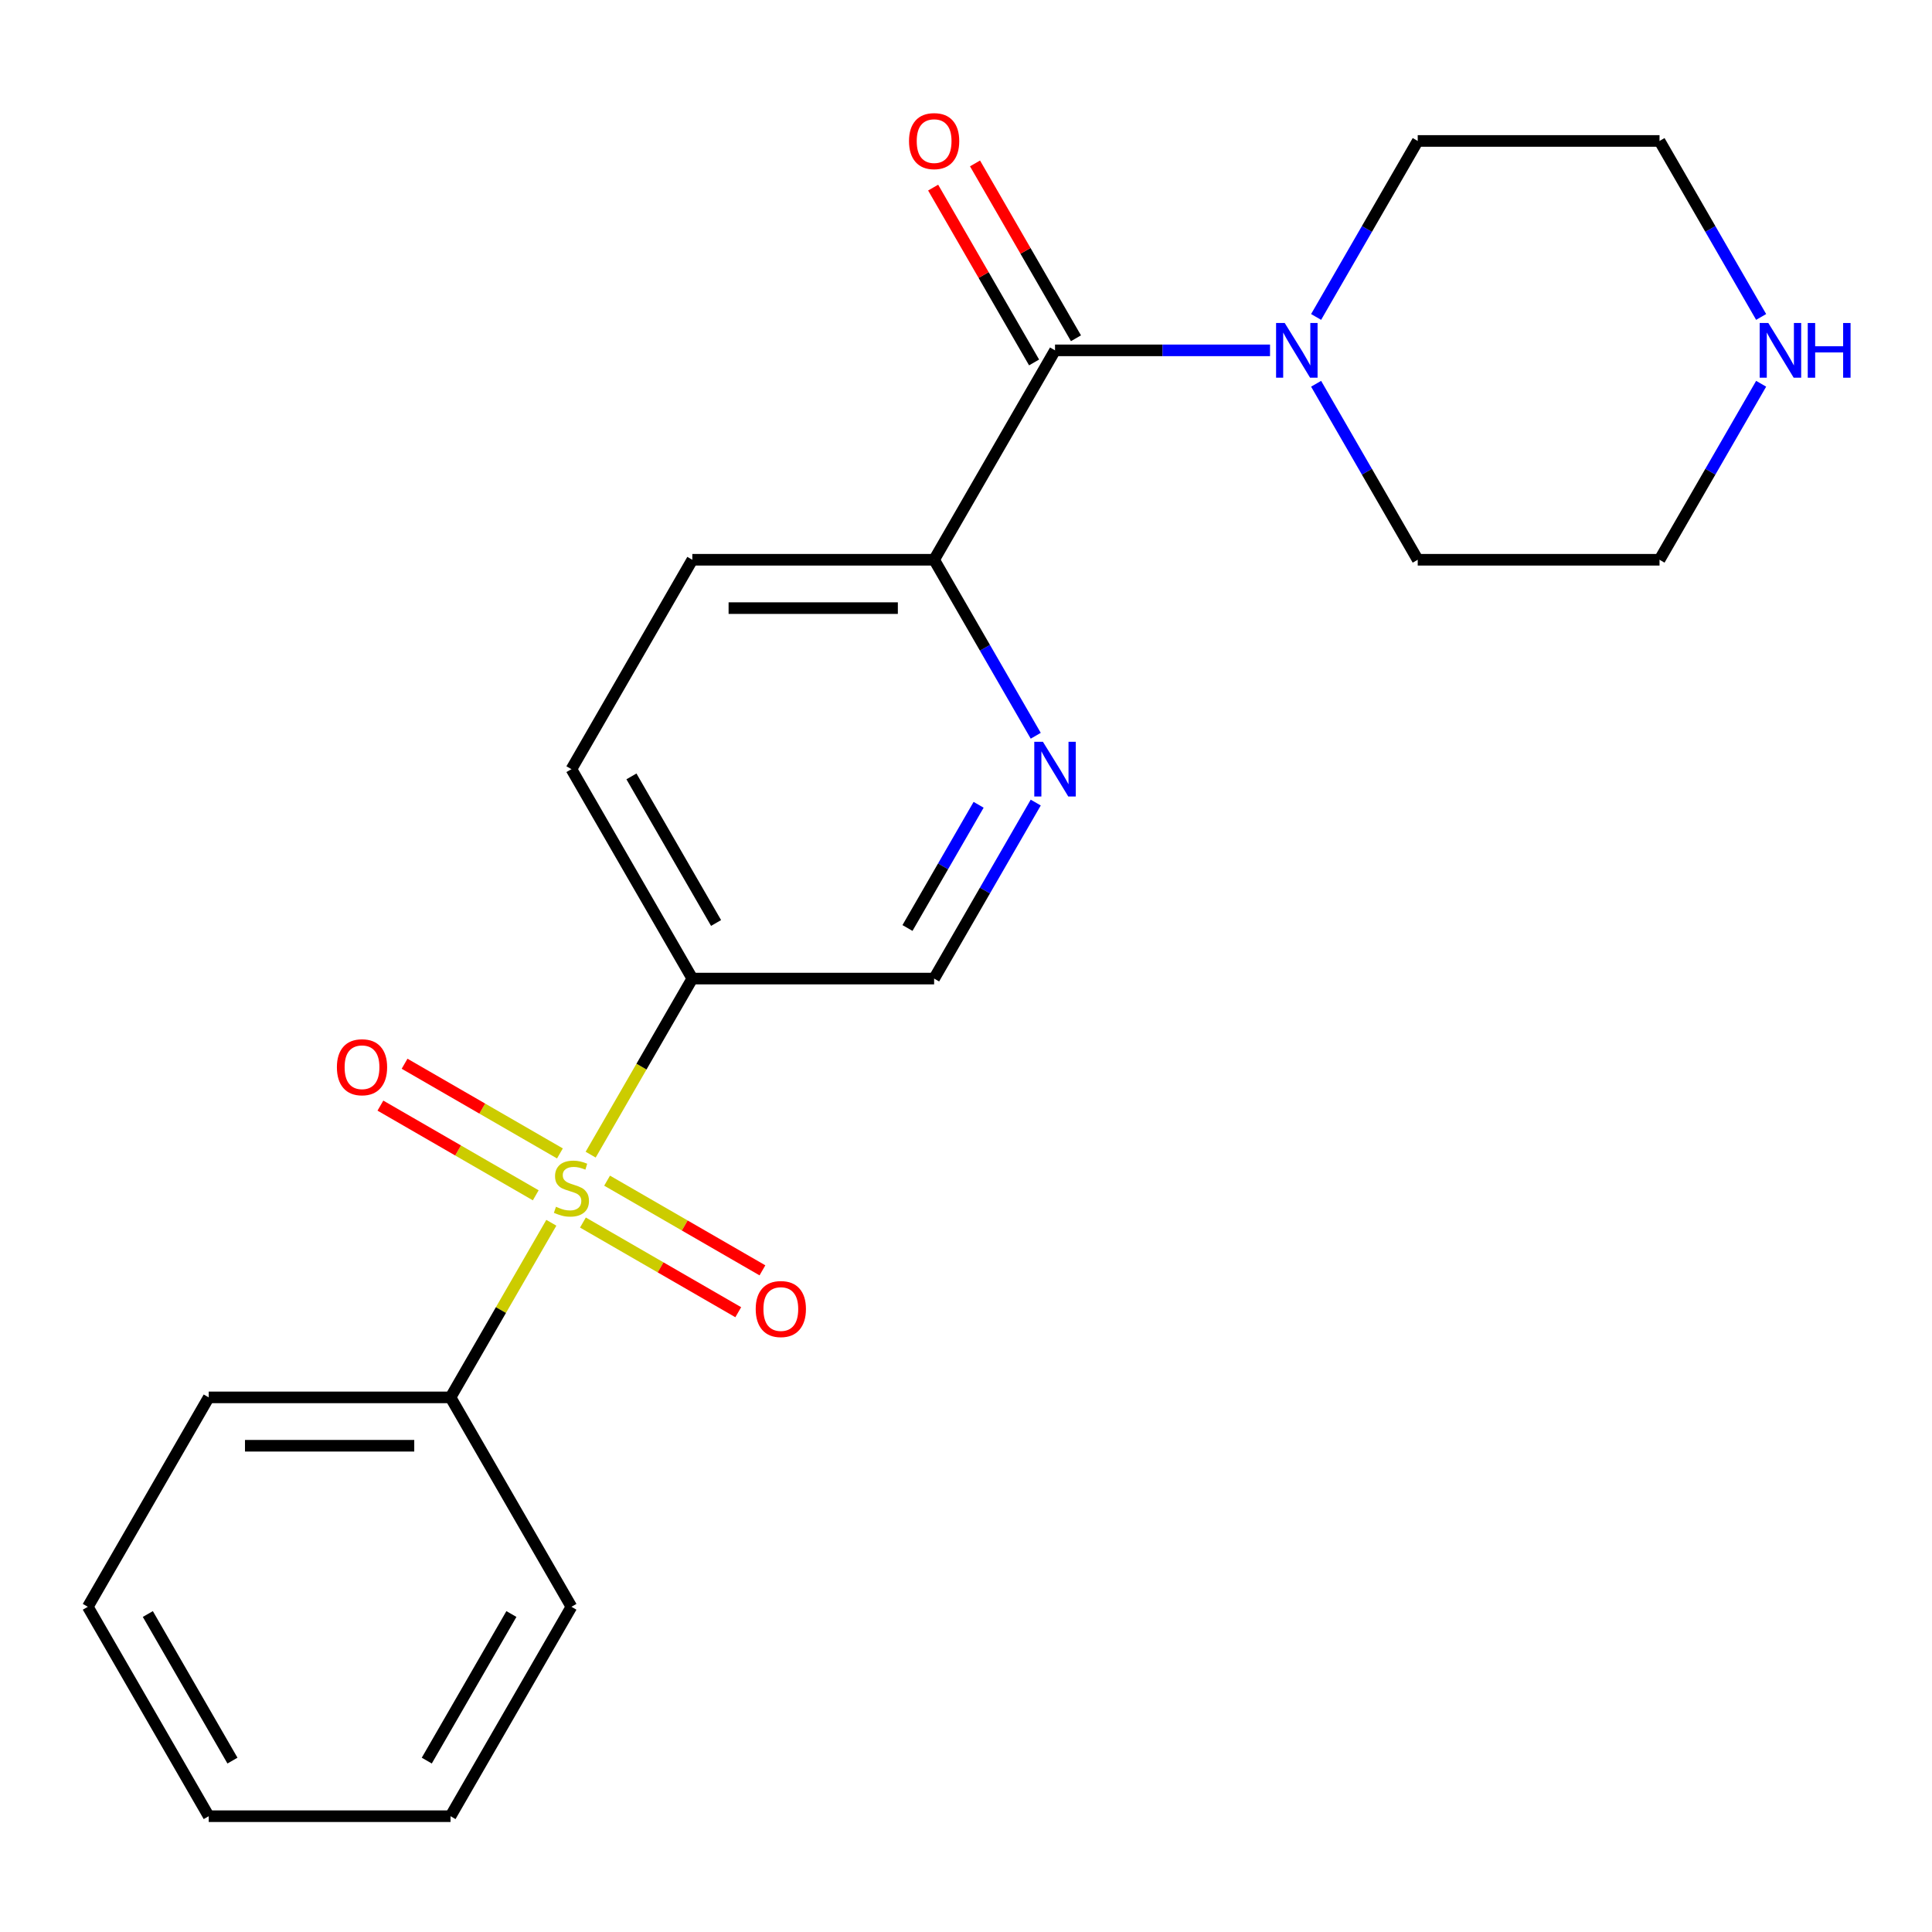 <?xml version='1.0' encoding='iso-8859-1'?>
<svg version='1.1' baseProfile='full'
              xmlns='http://www.w3.org/2000/svg'
                      xmlns:rdkit='http://www.rdkit.org/xml'
                      xmlns:xlink='http://www.w3.org/1999/xlink'
                  xml:space='preserve'
width='1000px' height='1000px' viewBox='0 0 1000 1000'>
<!-- END OF HEADER -->
<rect style='opacity:1.0;fill:#FFFFFF;stroke:none' width='1000' height='1000' x='0' y='0'> </rect>
<path class='bond-0' d='M 305.725,597.648 L 332.035,552.079' style='fill:none;fill-rule:evenodd;stroke:#CCCC00;stroke-width:6px;stroke-linecap:butt;stroke-linejoin:miter;stroke-opacity:1' />
<path class='bond-0' d='M 332.035,552.079 L 358.345,506.509' style='fill:none;fill-rule:evenodd;stroke:#000000;stroke-width:6px;stroke-linecap:butt;stroke-linejoin:miter;stroke-opacity:1' />
<path class='bond-5' d='M 301.718,632.785 L 341.919,655.995' style='fill:none;fill-rule:evenodd;stroke:#CCCC00;stroke-width:6px;stroke-linecap:butt;stroke-linejoin:miter;stroke-opacity:1' />
<path class='bond-5' d='M 341.919,655.995 L 382.121,679.205' style='fill:none;fill-rule:evenodd;stroke:#FF0000;stroke-width:6px;stroke-linecap:butt;stroke-linejoin:miter;stroke-opacity:1' />
<path class='bond-5' d='M 314.233,611.107 L 354.435,634.317' style='fill:none;fill-rule:evenodd;stroke:#CCCC00;stroke-width:6px;stroke-linecap:butt;stroke-linejoin:miter;stroke-opacity:1' />
<path class='bond-5' d='M 354.435,634.317 L 394.636,657.528' style='fill:none;fill-rule:evenodd;stroke:#FF0000;stroke-width:6px;stroke-linecap:butt;stroke-linejoin:miter;stroke-opacity:1' />
<path class='bond-6' d='M 289.816,597.009 L 249.614,573.799' style='fill:none;fill-rule:evenodd;stroke:#CCCC00;stroke-width:6px;stroke-linecap:butt;stroke-linejoin:miter;stroke-opacity:1' />
<path class='bond-6' d='M 249.614,573.799 L 209.413,550.589' style='fill:none;fill-rule:evenodd;stroke:#FF0000;stroke-width:6px;stroke-linecap:butt;stroke-linejoin:miter;stroke-opacity:1' />
<path class='bond-6' d='M 277.3,618.687 L 237.098,595.477' style='fill:none;fill-rule:evenodd;stroke:#CCCC00;stroke-width:6px;stroke-linecap:butt;stroke-linejoin:miter;stroke-opacity:1' />
<path class='bond-6' d='M 237.098,595.477 L 196.897,572.266' style='fill:none;fill-rule:evenodd;stroke:#FF0000;stroke-width:6px;stroke-linecap:butt;stroke-linejoin:miter;stroke-opacity:1' />
<path class='bond-7' d='M 285.369,632.906 L 259.279,678.096' style='fill:none;fill-rule:evenodd;stroke:#CCCC00;stroke-width:6px;stroke-linecap:butt;stroke-linejoin:miter;stroke-opacity:1' />
<path class='bond-7' d='M 259.279,678.096 L 233.189,723.285' style='fill:none;fill-rule:evenodd;stroke:#000000;stroke-width:6px;stroke-linecap:butt;stroke-linejoin:miter;stroke-opacity:1' />
<path class='bond-8' d='M 358.345,506.509 L 483.501,506.509' style='fill:none;fill-rule:evenodd;stroke:#000000;stroke-width:6px;stroke-linecap:butt;stroke-linejoin:miter;stroke-opacity:1' />
<path class='bond-10' d='M 358.345,506.509 L 295.767,398.12' style='fill:none;fill-rule:evenodd;stroke:#000000;stroke-width:6px;stroke-linecap:butt;stroke-linejoin:miter;stroke-opacity:1' />
<path class='bond-10' d='M 370.636,477.735 L 326.831,401.863' style='fill:none;fill-rule:evenodd;stroke:#000000;stroke-width:6px;stroke-linecap:butt;stroke-linejoin:miter;stroke-opacity:1' />
<path class='bond-1' d='M 546.079,181.344 L 483.501,289.732' style='fill:none;fill-rule:evenodd;stroke:#000000;stroke-width:6px;stroke-linecap:butt;stroke-linejoin:miter;stroke-opacity:1' />
<path class='bond-2' d='M 546.079,181.344 L 601.722,181.344' style='fill:none;fill-rule:evenodd;stroke:#000000;stroke-width:6px;stroke-linecap:butt;stroke-linejoin:miter;stroke-opacity:1' />
<path class='bond-2' d='M 601.722,181.344 L 657.366,181.344' style='fill:none;fill-rule:evenodd;stroke:#0000FF;stroke-width:6px;stroke-linecap:butt;stroke-linejoin:miter;stroke-opacity:1' />
<path class='bond-9' d='M 556.918,175.086 L 530.793,129.836' style='fill:none;fill-rule:evenodd;stroke:#000000;stroke-width:6px;stroke-linecap:butt;stroke-linejoin:miter;stroke-opacity:1' />
<path class='bond-9' d='M 530.793,129.836 L 504.668,84.587' style='fill:none;fill-rule:evenodd;stroke:#FF0000;stroke-width:6px;stroke-linecap:butt;stroke-linejoin:miter;stroke-opacity:1' />
<path class='bond-9' d='M 535.24,187.602 L 509.115,142.352' style='fill:none;fill-rule:evenodd;stroke:#000000;stroke-width:6px;stroke-linecap:butt;stroke-linejoin:miter;stroke-opacity:1' />
<path class='bond-9' d='M 509.115,142.352 L 482.99,97.102' style='fill:none;fill-rule:evenodd;stroke:#FF0000;stroke-width:6px;stroke-linecap:butt;stroke-linejoin:miter;stroke-opacity:1' />
<path class='bond-13' d='M 681.217,164.055 L 707.515,118.505' style='fill:none;fill-rule:evenodd;stroke:#0000FF;stroke-width:6px;stroke-linecap:butt;stroke-linejoin:miter;stroke-opacity:1' />
<path class='bond-13' d='M 707.515,118.505 L 733.813,72.956' style='fill:none;fill-rule:evenodd;stroke:#000000;stroke-width:6px;stroke-linecap:butt;stroke-linejoin:miter;stroke-opacity:1' />
<path class='bond-14' d='M 681.217,198.633 L 707.515,244.182' style='fill:none;fill-rule:evenodd;stroke:#0000FF;stroke-width:6px;stroke-linecap:butt;stroke-linejoin:miter;stroke-opacity:1' />
<path class='bond-14' d='M 707.515,244.182 L 733.813,289.732' style='fill:none;fill-rule:evenodd;stroke:#000000;stroke-width:6px;stroke-linecap:butt;stroke-linejoin:miter;stroke-opacity:1' />
<path class='bond-3' d='M 536.097,415.409 L 509.799,460.959' style='fill:none;fill-rule:evenodd;stroke:#0000FF;stroke-width:6px;stroke-linecap:butt;stroke-linejoin:miter;stroke-opacity:1' />
<path class='bond-3' d='M 509.799,460.959 L 483.501,506.509' style='fill:none;fill-rule:evenodd;stroke:#000000;stroke-width:6px;stroke-linecap:butt;stroke-linejoin:miter;stroke-opacity:1' />
<path class='bond-3' d='M 506.53,416.559 L 488.121,448.443' style='fill:none;fill-rule:evenodd;stroke:#0000FF;stroke-width:6px;stroke-linecap:butt;stroke-linejoin:miter;stroke-opacity:1' />
<path class='bond-3' d='M 488.121,448.443 L 469.713,480.328' style='fill:none;fill-rule:evenodd;stroke:#000000;stroke-width:6px;stroke-linecap:butt;stroke-linejoin:miter;stroke-opacity:1' />
<path class='bond-23' d='M 536.097,380.832 L 509.799,335.282' style='fill:none;fill-rule:evenodd;stroke:#0000FF;stroke-width:6px;stroke-linecap:butt;stroke-linejoin:miter;stroke-opacity:1' />
<path class='bond-23' d='M 509.799,335.282 L 483.501,289.732' style='fill:none;fill-rule:evenodd;stroke:#000000;stroke-width:6px;stroke-linecap:butt;stroke-linejoin:miter;stroke-opacity:1' />
<path class='bond-4' d='M 483.501,289.732 L 358.345,289.732' style='fill:none;fill-rule:evenodd;stroke:#000000;stroke-width:6px;stroke-linecap:butt;stroke-linejoin:miter;stroke-opacity:1' />
<path class='bond-4' d='M 464.727,314.763 L 377.118,314.763' style='fill:none;fill-rule:evenodd;stroke:#000000;stroke-width:6px;stroke-linecap:butt;stroke-linejoin:miter;stroke-opacity:1' />
<path class='bond-17' d='M 233.189,723.285 L 108.033,723.285' style='fill:none;fill-rule:evenodd;stroke:#000000;stroke-width:6px;stroke-linecap:butt;stroke-linejoin:miter;stroke-opacity:1' />
<path class='bond-17' d='M 214.415,748.317 L 126.806,748.317' style='fill:none;fill-rule:evenodd;stroke:#000000;stroke-width:6px;stroke-linecap:butt;stroke-linejoin:miter;stroke-opacity:1' />
<path class='bond-18' d='M 233.189,723.285 L 295.767,831.674' style='fill:none;fill-rule:evenodd;stroke:#000000;stroke-width:6px;stroke-linecap:butt;stroke-linejoin:miter;stroke-opacity:1' />
<path class='bond-12' d='M 295.767,398.12 L 358.345,289.732' style='fill:none;fill-rule:evenodd;stroke:#000000;stroke-width:6px;stroke-linecap:butt;stroke-linejoin:miter;stroke-opacity:1' />
<path class='bond-11' d='M 911.565,198.633 L 885.267,244.182' style='fill:none;fill-rule:evenodd;stroke:#0000FF;stroke-width:6px;stroke-linecap:butt;stroke-linejoin:miter;stroke-opacity:1' />
<path class='bond-11' d='M 885.267,244.182 L 858.969,289.732' style='fill:none;fill-rule:evenodd;stroke:#000000;stroke-width:6px;stroke-linecap:butt;stroke-linejoin:miter;stroke-opacity:1' />
<path class='bond-24' d='M 911.565,164.055 L 885.267,118.505' style='fill:none;fill-rule:evenodd;stroke:#0000FF;stroke-width:6px;stroke-linecap:butt;stroke-linejoin:miter;stroke-opacity:1' />
<path class='bond-24' d='M 885.267,118.505 L 858.969,72.956' style='fill:none;fill-rule:evenodd;stroke:#000000;stroke-width:6px;stroke-linecap:butt;stroke-linejoin:miter;stroke-opacity:1' />
<path class='bond-16' d='M 733.813,72.956 L 858.969,72.956' style='fill:none;fill-rule:evenodd;stroke:#000000;stroke-width:6px;stroke-linecap:butt;stroke-linejoin:miter;stroke-opacity:1' />
<path class='bond-15' d='M 733.813,289.732 L 858.969,289.732' style='fill:none;fill-rule:evenodd;stroke:#000000;stroke-width:6px;stroke-linecap:butt;stroke-linejoin:miter;stroke-opacity:1' />
<path class='bond-20' d='M 108.033,723.285 L 45.455,831.674' style='fill:none;fill-rule:evenodd;stroke:#000000;stroke-width:6px;stroke-linecap:butt;stroke-linejoin:miter;stroke-opacity:1' />
<path class='bond-19' d='M 295.767,831.674 L 233.189,940.062' style='fill:none;fill-rule:evenodd;stroke:#000000;stroke-width:6px;stroke-linecap:butt;stroke-linejoin:miter;stroke-opacity:1' />
<path class='bond-19' d='M 264.702,835.416 L 220.898,911.288' style='fill:none;fill-rule:evenodd;stroke:#000000;stroke-width:6px;stroke-linecap:butt;stroke-linejoin:miter;stroke-opacity:1' />
<path class='bond-21' d='M 233.189,940.062 L 108.033,940.062' style='fill:none;fill-rule:evenodd;stroke:#000000;stroke-width:6px;stroke-linecap:butt;stroke-linejoin:miter;stroke-opacity:1' />
<path class='bond-22' d='M 45.455,831.674 L 108.033,940.062' style='fill:none;fill-rule:evenodd;stroke:#000000;stroke-width:6px;stroke-linecap:butt;stroke-linejoin:miter;stroke-opacity:1' />
<path class='bond-22' d='M 76.519,835.416 L 120.324,911.288' style='fill:none;fill-rule:evenodd;stroke:#000000;stroke-width:6px;stroke-linecap:butt;stroke-linejoin:miter;stroke-opacity:1' />
<path  class='atom-0' d='M 287.767 624.617
Q 288.087 624.737, 289.407 625.297
Q 290.727 625.857, 292.167 626.217
Q 293.647 626.537, 295.087 626.537
Q 297.767 626.537, 299.327 625.257
Q 300.887 623.937, 300.887 621.657
Q 300.887 620.097, 300.087 619.137
Q 299.327 618.177, 298.127 617.657
Q 296.927 617.137, 294.927 616.537
Q 292.407 615.777, 290.887 615.057
Q 289.407 614.337, 288.327 612.817
Q 287.287 611.297, 287.287 608.737
Q 287.287 605.177, 289.687 602.977
Q 292.127 600.777, 296.927 600.777
Q 300.207 600.777, 303.927 602.337
L 303.007 605.417
Q 299.607 604.017, 297.047 604.017
Q 294.287 604.017, 292.767 605.177
Q 291.247 606.297, 291.287 608.257
Q 291.287 609.777, 292.047 610.697
Q 292.847 611.617, 293.967 612.137
Q 295.127 612.657, 297.047 613.257
Q 299.607 614.057, 301.127 614.857
Q 302.647 615.657, 303.727 617.297
Q 304.847 618.897, 304.847 621.657
Q 304.847 625.577, 302.207 627.697
Q 299.607 629.777, 295.247 629.777
Q 292.727 629.777, 290.807 629.217
Q 288.927 628.697, 286.687 627.777
L 287.767 624.617
' fill='#CCCC00'/>
<path  class='atom-3' d='M 664.975 167.184
L 674.255 182.184
Q 675.175 183.664, 676.655 186.344
Q 678.135 189.024, 678.215 189.184
L 678.215 167.184
L 681.975 167.184
L 681.975 195.504
L 678.095 195.504
L 668.135 179.104
Q 666.975 177.184, 665.735 174.984
Q 664.535 172.784, 664.175 172.104
L 664.175 195.504
L 660.495 195.504
L 660.495 167.184
L 664.975 167.184
' fill='#0000FF'/>
<path  class='atom-4' d='M 539.819 383.96
L 549.099 398.96
Q 550.019 400.44, 551.499 403.12
Q 552.979 405.8, 553.059 405.96
L 553.059 383.96
L 556.819 383.96
L 556.819 412.28
L 552.939 412.28
L 542.979 395.88
Q 541.819 393.96, 540.579 391.76
Q 539.379 389.56, 539.019 388.88
L 539.019 412.28
L 535.339 412.28
L 535.339 383.96
L 539.819 383.96
' fill='#0000FF'/>
<path  class='atom-6' d='M 391.155 677.555
Q 391.155 670.755, 394.515 666.955
Q 397.875 663.155, 404.155 663.155
Q 410.435 663.155, 413.795 666.955
Q 417.155 670.755, 417.155 677.555
Q 417.155 684.435, 413.755 688.355
Q 410.355 692.235, 404.155 692.235
Q 397.915 692.235, 394.515 688.355
Q 391.155 684.475, 391.155 677.555
M 404.155 689.035
Q 408.475 689.035, 410.795 686.155
Q 413.155 683.235, 413.155 677.555
Q 413.155 671.995, 410.795 669.195
Q 408.475 666.355, 404.155 666.355
Q 399.835 666.355, 397.475 669.155
Q 395.155 671.955, 395.155 677.555
Q 395.155 683.275, 397.475 686.155
Q 399.835 689.035, 404.155 689.035
' fill='#FF0000'/>
<path  class='atom-7' d='M 174.378 552.399
Q 174.378 545.599, 177.738 541.799
Q 181.098 537.999, 187.378 537.999
Q 193.658 537.999, 197.018 541.799
Q 200.378 545.599, 200.378 552.399
Q 200.378 559.279, 196.978 563.199
Q 193.578 567.079, 187.378 567.079
Q 181.138 567.079, 177.738 563.199
Q 174.378 559.319, 174.378 552.399
M 187.378 563.879
Q 191.698 563.879, 194.018 560.999
Q 196.378 558.079, 196.378 552.399
Q 196.378 546.839, 194.018 544.039
Q 191.698 541.199, 187.378 541.199
Q 183.058 541.199, 180.698 543.999
Q 178.378 546.799, 178.378 552.399
Q 178.378 558.119, 180.698 560.999
Q 183.058 563.879, 187.378 563.879
' fill='#FF0000'/>
<path  class='atom-10' d='M 470.501 73.035
Q 470.501 66.236, 473.861 62.435
Q 477.221 58.636, 483.501 58.636
Q 489.781 58.636, 493.141 62.435
Q 496.501 66.236, 496.501 73.035
Q 496.501 79.915, 493.101 83.835
Q 489.701 87.716, 483.501 87.716
Q 477.261 87.716, 473.861 83.835
Q 470.501 79.956, 470.501 73.035
M 483.501 84.516
Q 487.821 84.516, 490.141 81.635
Q 492.501 78.716, 492.501 73.035
Q 492.501 67.475, 490.141 64.675
Q 487.821 61.836, 483.501 61.836
Q 479.181 61.836, 476.821 64.635
Q 474.501 67.436, 474.501 73.035
Q 474.501 78.755, 476.821 81.635
Q 479.181 84.516, 483.501 84.516
' fill='#FF0000'/>
<path  class='atom-12' d='M 915.287 167.184
L 924.567 182.184
Q 925.487 183.664, 926.967 186.344
Q 928.447 189.024, 928.527 189.184
L 928.527 167.184
L 932.287 167.184
L 932.287 195.504
L 928.407 195.504
L 918.447 179.104
Q 917.287 177.184, 916.047 174.984
Q 914.847 172.784, 914.487 172.104
L 914.487 195.504
L 910.807 195.504
L 910.807 167.184
L 915.287 167.184
' fill='#0000FF'/>
<path  class='atom-12' d='M 935.687 167.184
L 939.527 167.184
L 939.527 179.224
L 954.007 179.224
L 954.007 167.184
L 957.847 167.184
L 957.847 195.504
L 954.007 195.504
L 954.007 182.424
L 939.527 182.424
L 939.527 195.504
L 935.687 195.504
L 935.687 167.184
' fill='#0000FF'/>
</svg>
